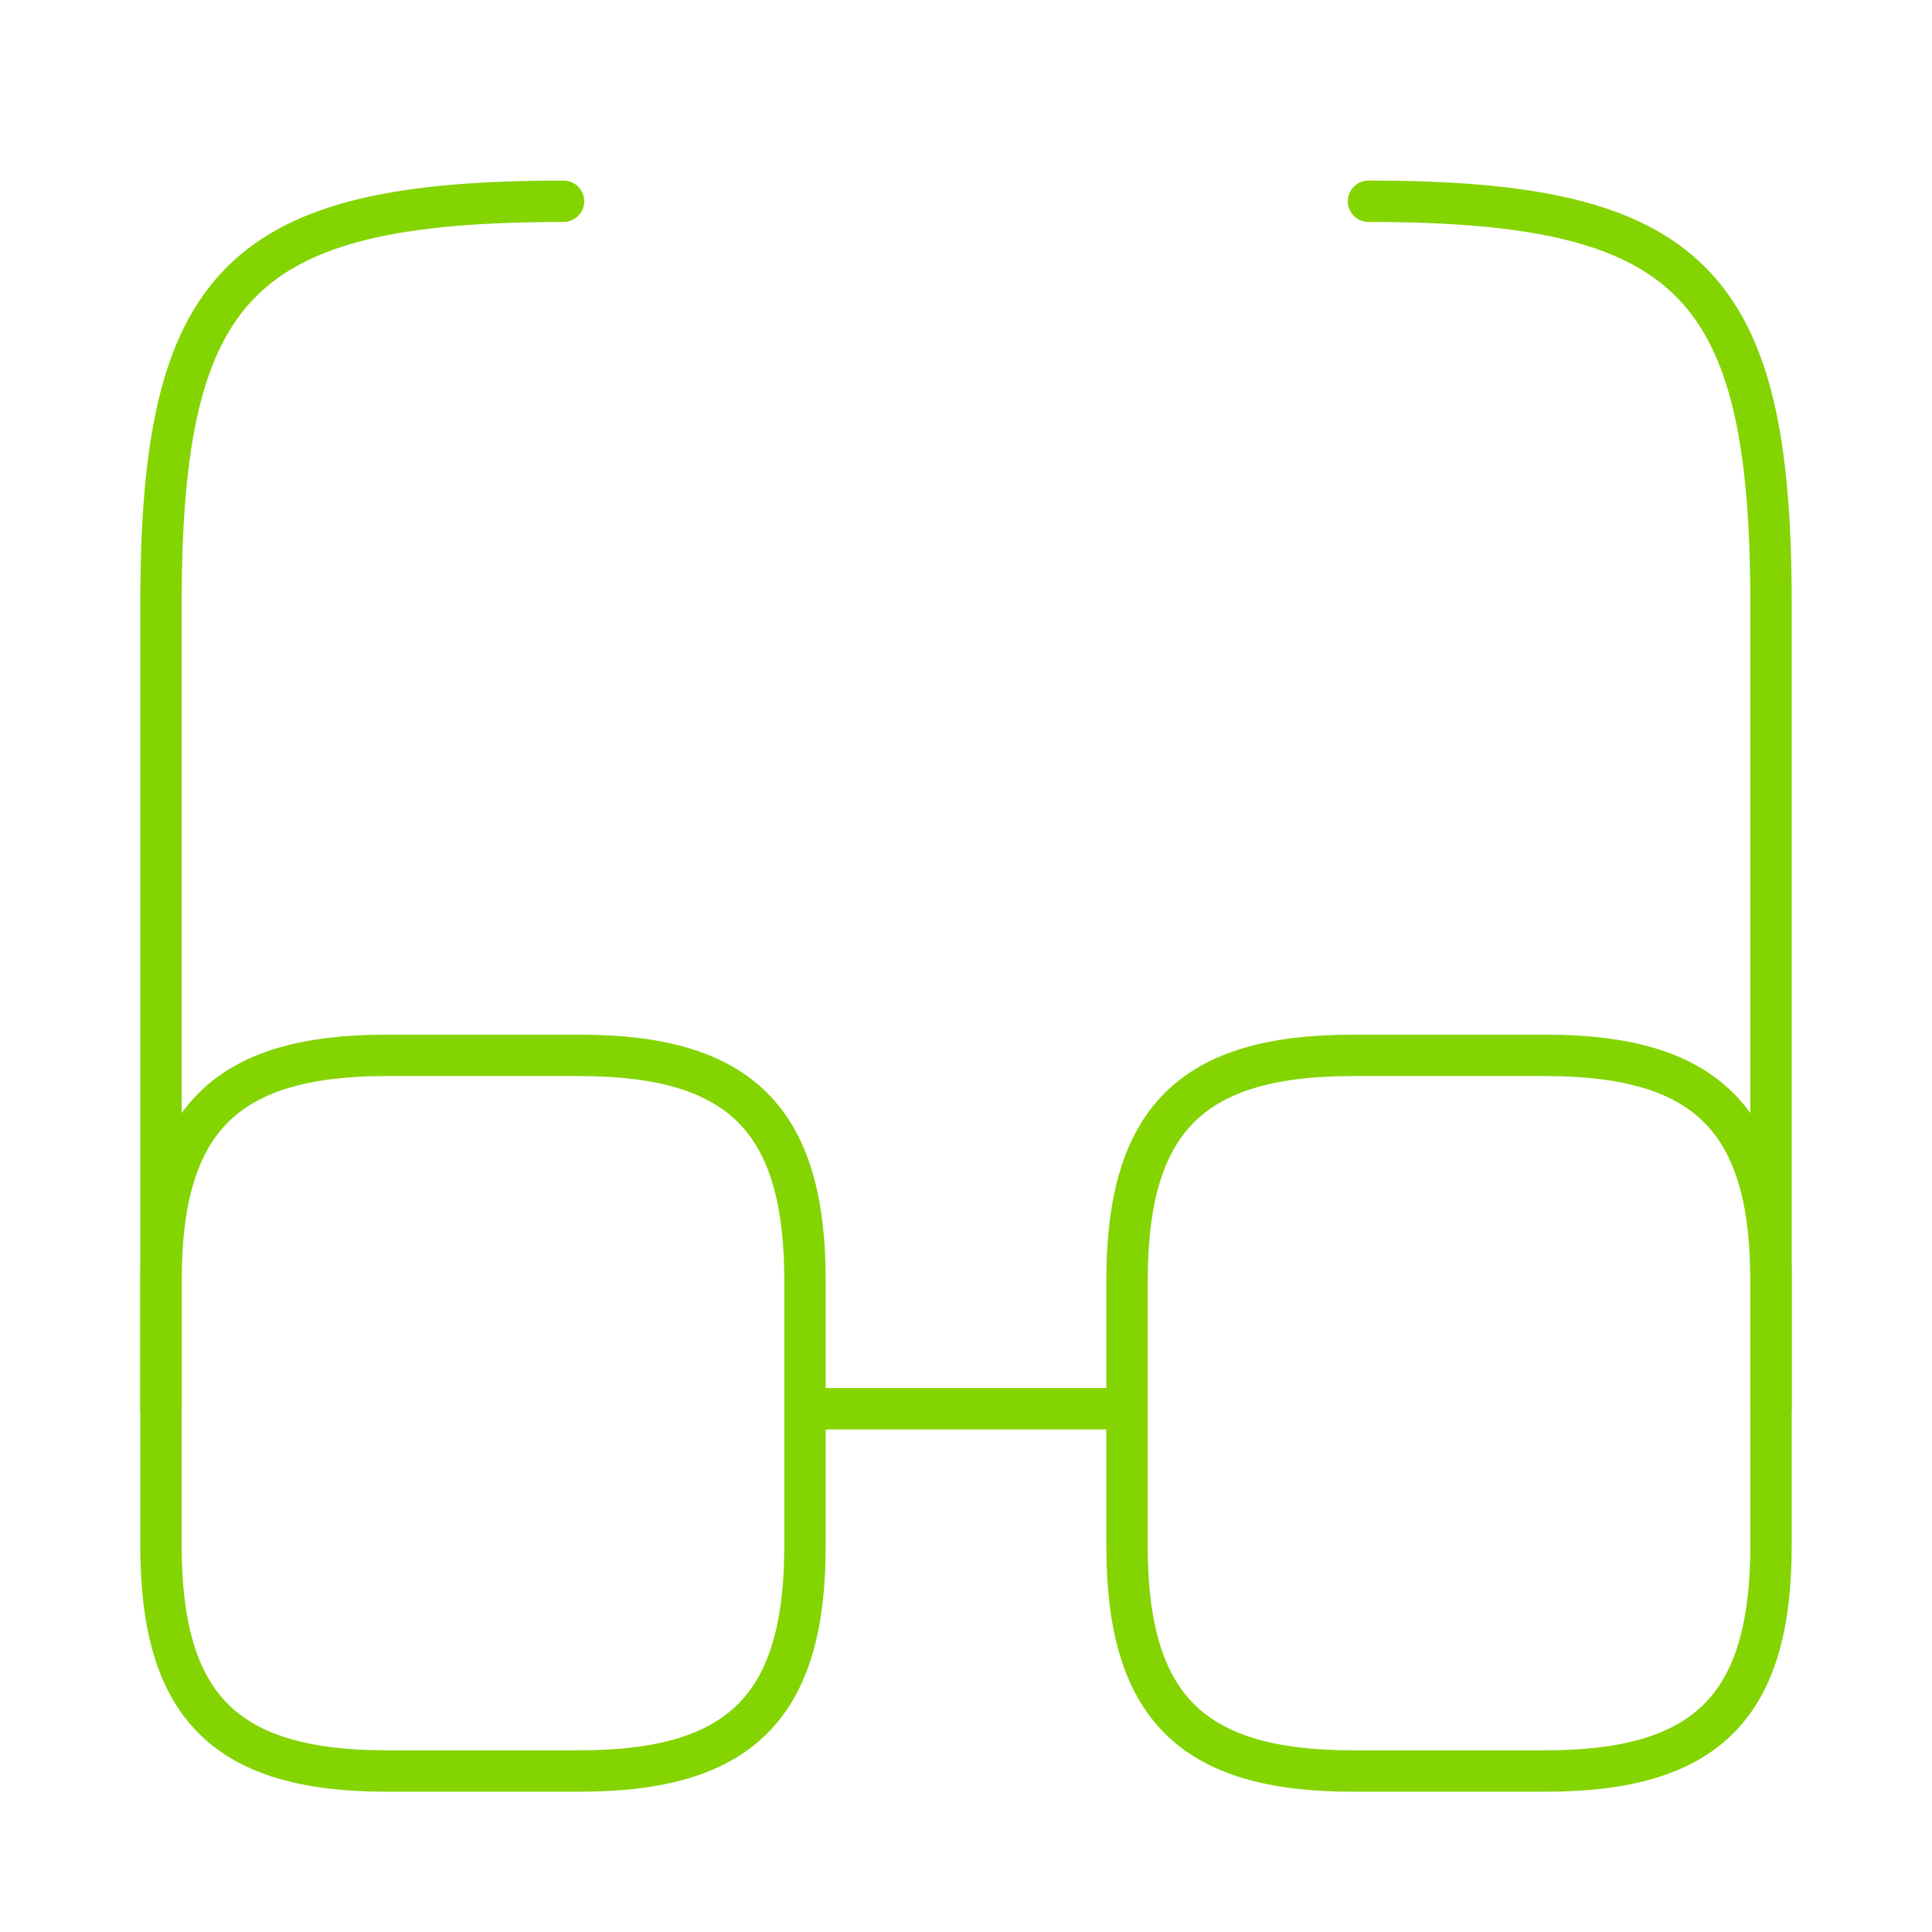 <svg width="70" height="70" viewBox="0 0 70 70" fill="none" xmlns="http://www.w3.org/2000/svg">
<path d="M29.166 51.042H40.833" stroke="#84D402" stroke-width="1.5" stroke-linecap="round" stroke-linejoin="round"/>
<path d="M5.833 51.042V21.875C5.833 10.209 8.75 7.292 20.417 7.292" stroke="#84D402" stroke-width="1.5" stroke-linecap="round" stroke-linejoin="round"/>
<path d="M64.167 51.042V21.875C64.167 10.209 61.25 7.292 49.584 7.292" stroke="#84D402" stroke-width="1.5" stroke-linecap="round" stroke-linejoin="round"/>
<path d="M29.167 46.405V56.001C29.167 61.834 26.834 64.167 21 64.167H14C8.167 64.167 5.833 61.834 5.833 56.001V46.405C5.833 40.572 8.167 38.238 14 38.238H21C26.834 38.238 29.167 40.572 29.167 46.405Z" stroke="#84D402" stroke-width="1.5" stroke-linecap="round" stroke-linejoin="round"/>
<path d="M64.167 46.405V56.001C64.167 61.834 61.834 64.167 56 64.167H49C43.167 64.167 40.834 61.834 40.834 56.001V46.405C40.834 40.572 43.167 38.238 49 38.238H56C61.834 38.238 64.167 40.572 64.167 46.405Z" stroke="#84D402" stroke-width="1.5" stroke-linecap="round" stroke-linejoin="round"/>
</svg>
